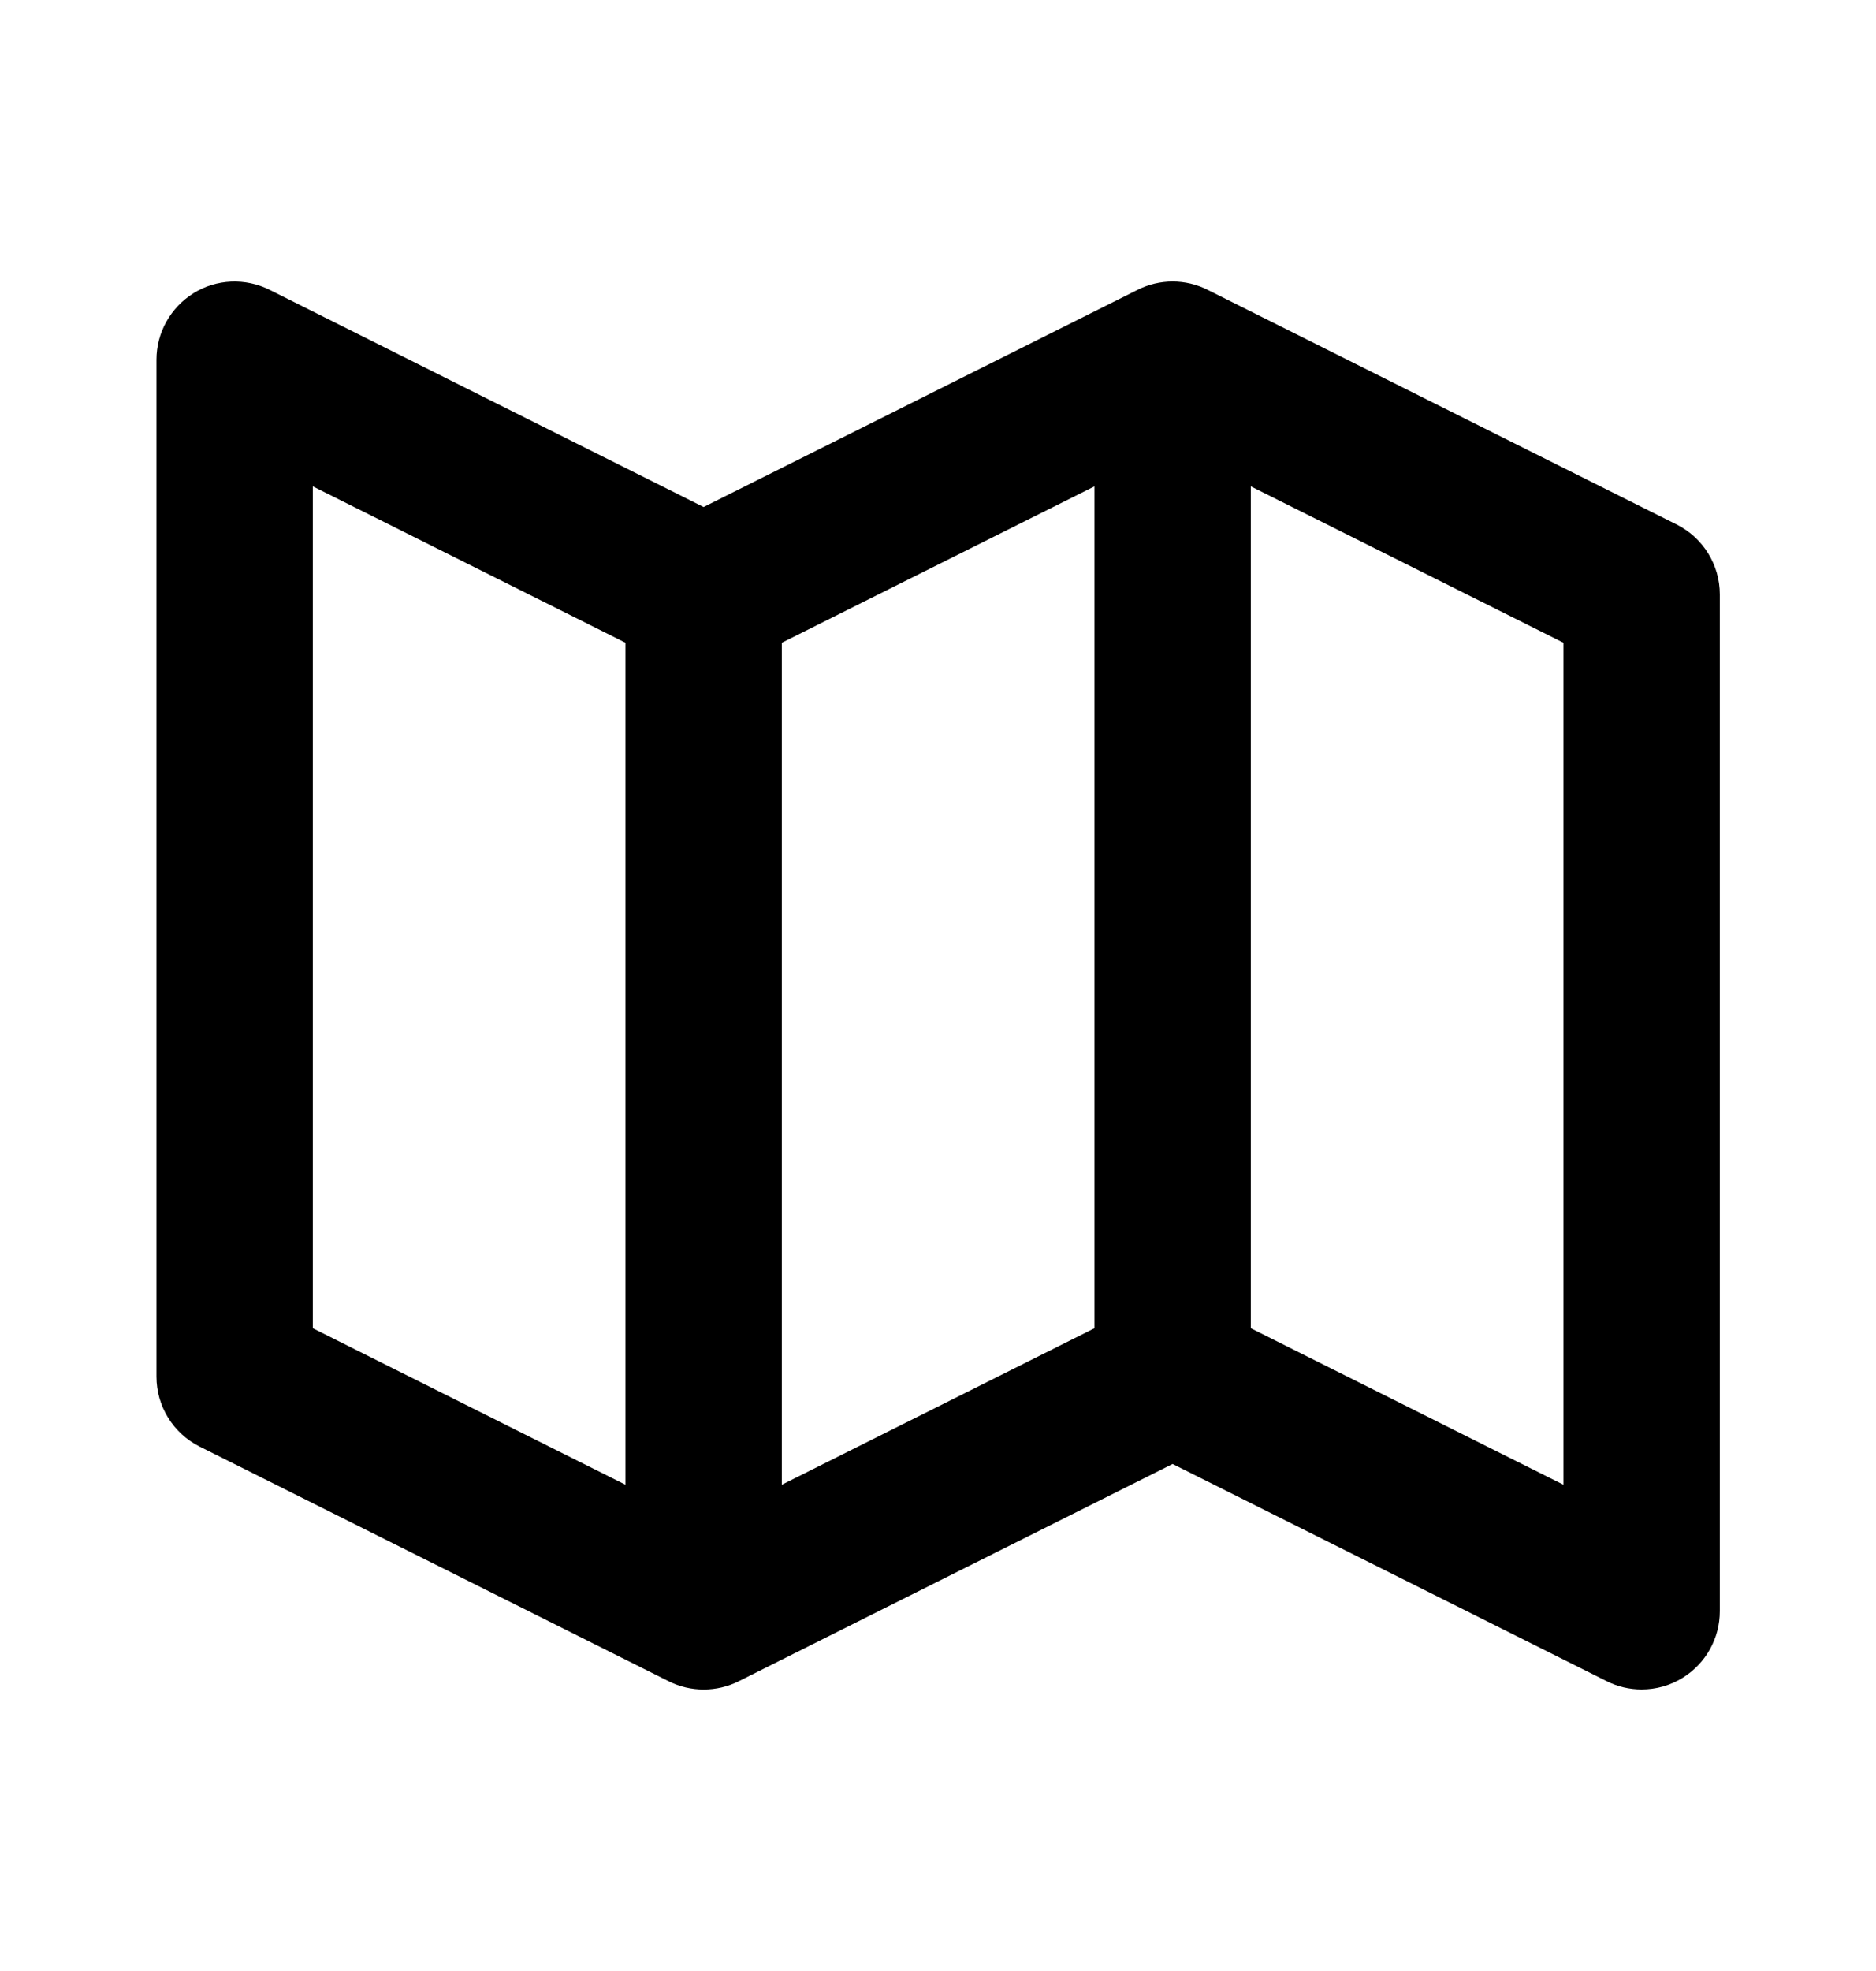 <svg width="20" height="21" viewBox="0 0 20 21" fill="none" xmlns="http://www.w3.org/2000/svg">
<path d="M17.874 5.588L12.874 3.088C12.64 2.97 12.363 2.97 12.128 3.088L7.501 5.402L2.874 3.088C2.615 2.959 2.308 2.972 2.063 3.124C1.818 3.277 1.668 3.544 1.668 3.833V14.667C1.668 14.983 1.846 15.271 2.129 15.413L7.129 17.913C7.363 18.03 7.64 18.03 7.875 17.913L12.501 15.598L17.129 17.912C17.246 17.971 17.374 18 17.501 18C17.654 18 17.805 17.959 17.939 17.876C18.185 17.724 18.335 17.456 18.335 17.167V6.333C18.335 6.018 18.156 5.729 17.874 5.588ZM8.335 6.848L11.668 5.182V14.152L8.335 15.819V6.848ZM3.335 5.182L6.668 6.848V15.819L3.335 14.152V5.182ZM16.668 15.819L13.335 14.152V5.182L16.668 6.848V15.819Z" fill="black"/>
</svg>

